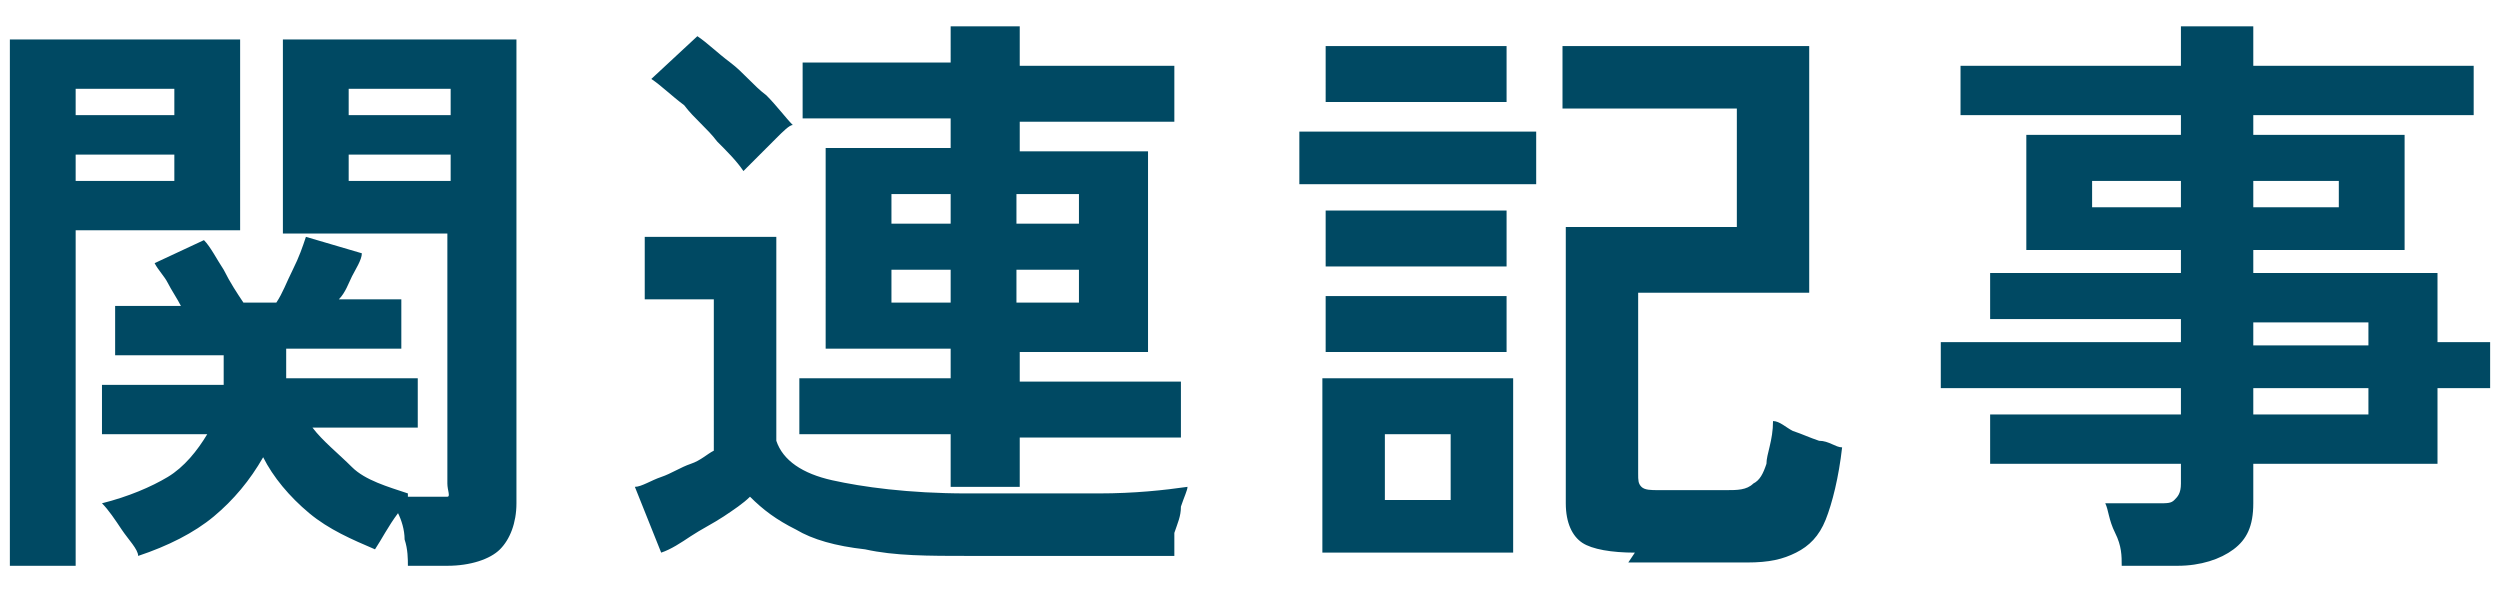 <svg xmlns="http://www.w3.org/2000/svg" viewBox="0 0 76 18"><defs><style>.cls-1{fill:none}.cls-2{fill:#004963}</style></defs><g id="_デザイン" data-name="デザイン"><path class="cls-2" d="M.3 17.2v-16h7V7h-5v10.2h-2zm2-13.7h3v-.8h-3v.8zm0 2h3v-.8h-3v.8zm10.1 11.7c0-.2 0-.5-.1-.8 0-.3-.1-.6-.2-.8-.3.4-.5.8-.7 1.1-.7-.3-1.4-.6-2-1.1-.6-.5-1.1-1.1-1.4-1.7-.4.7-.9 1.3-1.5 1.8s-1.4.9-2.3 1.2c0-.2-.3-.5-.5-.8-.2-.3-.4-.6-.6-.8.8-.2 1.5-.5 2-.8.5-.3.9-.8 1.2-1.3H3.1v-1.5h3.7v-.9H3.5V9.3h2c-.1-.2-.3-.5-.4-.7-.1-.2-.3-.4-.4-.6l1.5-.7c.2.2.4.6.6.9.2.4.4.7.6 1h1c.2-.3.3-.6.5-1s.3-.7.4-1l1.7.5c0 .2-.2.5-.3.7s-.2.5-.4.7h1.9v1.5H8.7v.9h4V13H9.5c.3.4.8.8 1.2 1.2s1.1.6 1.7.8v.1h1.2c.1 0 0-.2 0-.4V7.1h-5V1.2h7.1v14.1c0 .6-.2 1.1-.5 1.4s-.9.5-1.6.5h-1.1zM10.6 3.5h3.1v-.8h-3.1v.8zm0 2h3.1v-.8h-3.1v.8zM29.5 16.9c-1.3 0-2.3 0-3.2-.2-.9-.1-1.6-.3-2.1-.6-.6-.3-1-.6-1.4-1-.2.2-.5.4-.8.6s-.7.4-1 .6-.6.4-.9.5l-.8-2c.2 0 .5-.2.8-.3.3-.1.6-.3.9-.4.3-.1.5-.3.7-.4V9.1h-2.1V7.2h4v6.2c.2.6.8 1 1.7 1.2.9.2 2.3.4 4.1.4h4c1.1 0 2-.1 2.7-.2 0 .1-.1.3-.2.6 0 .3-.1.5-.2.8v.7h-6.1zM22.6 5.2c-.2-.3-.5-.6-.8-.9-.3-.4-.7-.7-1-1.1-.4-.3-.7-.6-1-.8l1.4-1.3c.3.2.6.5 1 .8s.7.7 1.1 1c.3.3.6.7.8.9-.1 0-.3.2-.5.4l-.6.6-.5.5zm6.3 9.5v-1.5h-4.6v-1.7h4.6v-.9h-3.8V4.5h3.8v-.9h-4.5V1.9h4.5V.8H31V2h4.7v1.7H31v.9h3.9v6.1H31v.9h4.9v1.7H31v1.5h-2.1zm-1.8-7.9h1.8v-.9h-1.8v.9zm0 2.4h1.8v-1h-1.8v1zm3.8-2.4h1.9v-.9h-1.9v.9zm0 2.4h1.9v-1h-1.9v1zM39.5 5.6V4h7.2v1.6h-7.2zm.7 11.2v-5.3H46v5.3h-5.8zm.1-13.7V1.4h5.5v1.7h-5.5zm0 5V6.4h5.5v1.7h-5.5zm0 2.6V9h5.5v1.7h-5.5zm1.8 4.5h2v-2h-2v2zm7.6 1.6c-.7 0-1.3-.1-1.6-.3-.3-.2-.5-.6-.5-1.2V6.9h5.2V3.3h-5.3V1.4H55v7.5h-5.2v5.5c0 .2 0 .3.1.4s.3.1.5.1h2.1c.3 0 .6 0 .8-.2.2-.1.3-.3.4-.6 0-.3.2-.7.2-1.3.2 0 .4.2.6.3.3.1.5.2.8.3.3 0 .5.2.7.2-.1.9-.3 1.7-.5 2.2-.2.5-.5.8-.9 1s-.8.3-1.5.3h-3.6zM64.5 17.2c0-.3 0-.6-.2-1s-.2-.7-.3-.9h1.6c.3 0 .4 0 .5-.1s.2-.2.2-.5v-.6h-5.8v-1.5h5.8v-.8H59v-1.4h7.3v-.7h-5.8V8.3h5.8v-.7h-4.7V4.1h4.7v-.6h-6.7V2h6.7V.8h2.2V2h6.7v1.5h-6.7v.6h4.6v3.5h-4.6v.7h5.6v2.1h1.6v1.4h-1.6v2.3h-5.6v1.2c0 .7-.2 1.1-.6 1.4s-1 .5-1.7.5h-1.7zm-.9-10.9h2.7v-.8h-2.7v.8zm4.9 0h2.6v-.8h-2.6v.8zm0 4.2H72v-.7h-3.5v.7zm0 2.1H72v-.8h-3.5v.8z"/></g><g id="_ガイド" data-name="ガイド"><path class="cls-1" d="M-602-60H678V0H-602zM-602 16H678v50H-602z"/></g></svg>
